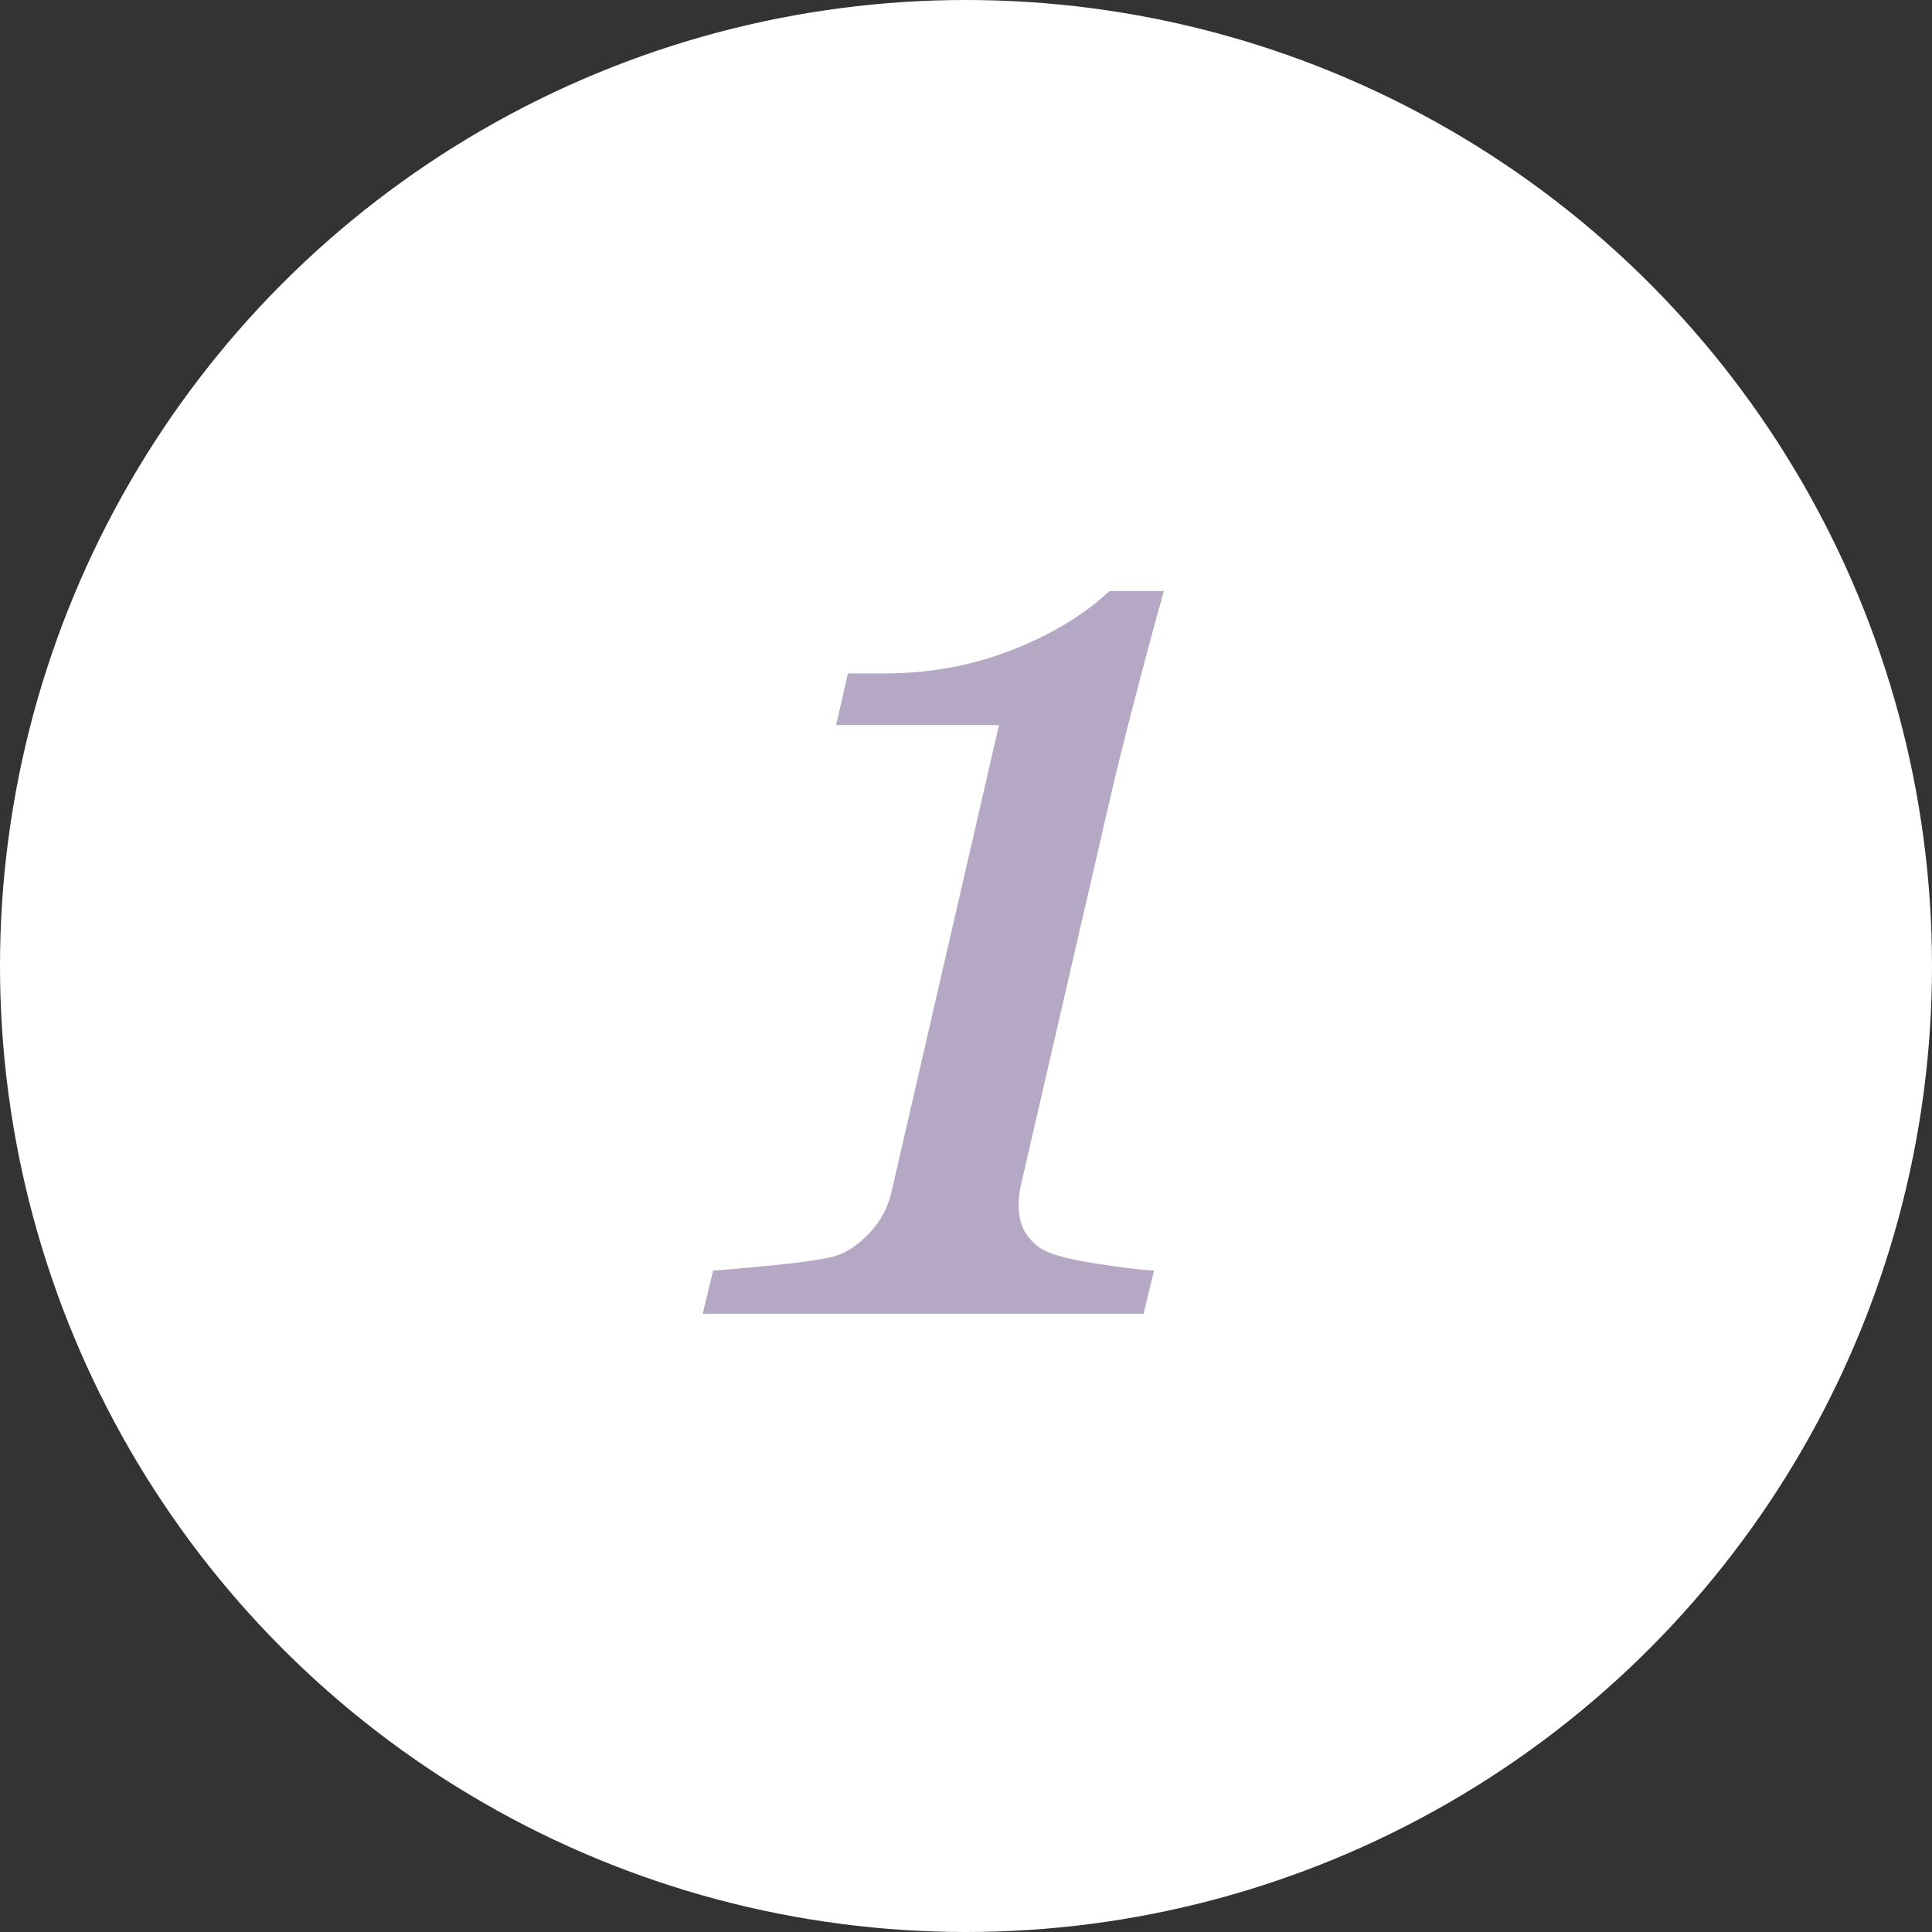 <?xml version="1.0" encoding="UTF-8"?>
<svg width="65px" height="65px" viewBox="0 0 65 65" version="1.1" xmlns="http://www.w3.org/2000/svg" xmlns:xlink="http://www.w3.org/1999/xlink">
    <rect x="0" y="0" width="65" height="65" fill="#333333" stroke="none"/>
    <title>che-num1</title>
    <g id="HOME" stroke="none" stroke-width="1" fill="none" fill-rule="evenodd">
        <g id="num&amp;icon" transform="translate(-76, -445)">
            <g id="che-num1" transform="translate(76, 445)">
                <circle id="椭圆形" fill="#FFFFFF" cx="32.5" cy="32.5" r="32.5"></circle>
                <path d="M38.474,44.2 L38.826,42.748 C38.327,42.718 37.667,42.638 36.845,42.506 C36.024,42.374 35.466,42.234 35.173,42.087 C34.923,41.97 34.711,41.783 34.535,41.526 C34.359,41.27 34.271,40.951 34.271,40.569 C34.271,40.452 34.278,40.327 34.293,40.195 C34.307,40.063 34.329,39.938 34.359,39.821 L37.395,26.662 C37.527,26.075 37.777,25.074 38.143,23.658 C38.51,22.242 38.848,20.985 39.156,19.884 L37.329,19.884 C36.464,20.691 35.363,21.355 34.029,21.876 C32.694,22.397 31.263,22.657 29.738,22.657 L28.527,22.657 L28.131,24.395 L33.61,24.395 L30.002,40.063 C29.884,40.606 29.635,41.079 29.253,41.482 C28.872,41.886 28.483,42.146 28.087,42.264 C27.706,42.366 27.042,42.465 26.096,42.561 C25.149,42.656 24.449,42.718 23.994,42.748 L23.642,44.2 L38.474,44.2 Z" id="1" fill="#B4A8C5" fill-rule="nonzero"></path>
            </g>
        </g>
    </g>
</svg>